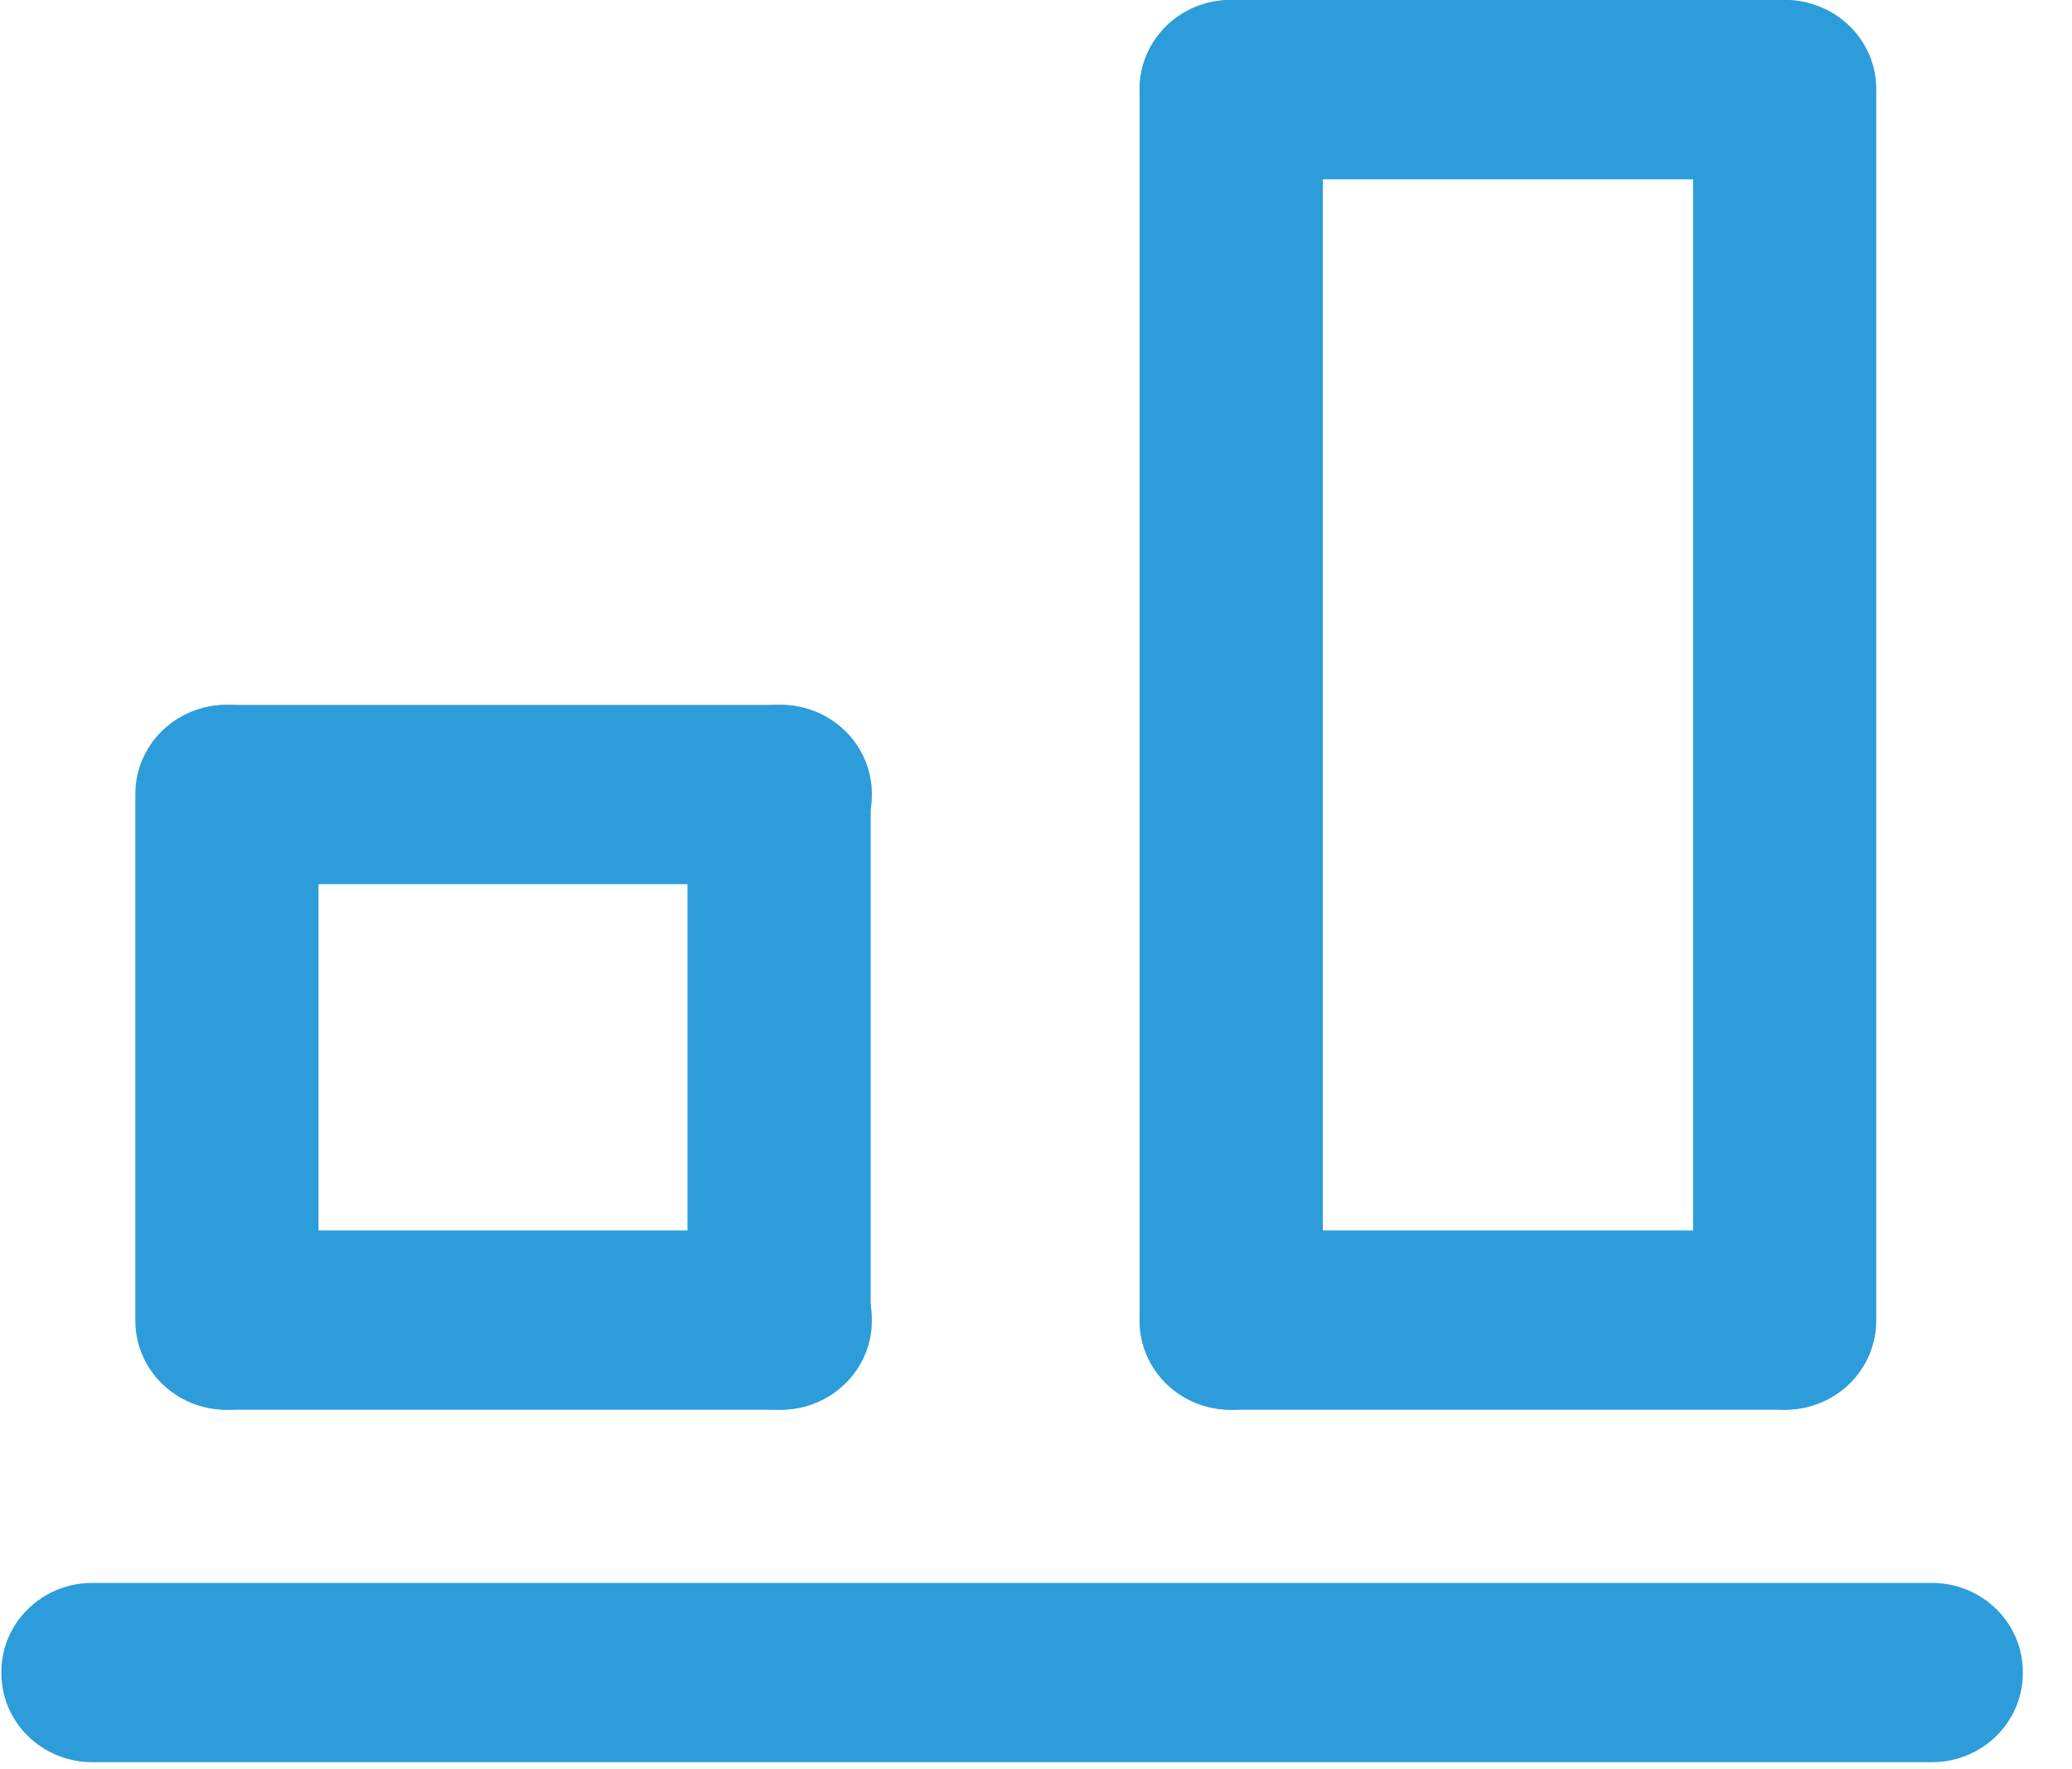 <svg width="41" height="35" viewBox="0 0 41 35" fill="none" xmlns="http://www.w3.org/2000/svg">
<path d="M4.502 27.89H15.452C16.446 27.89 17.252 27.102 17.252 26.129V26.104C17.252 25.131 16.446 24.343 15.452 24.343H4.502C3.508 24.343 2.702 25.131 2.702 26.104V26.129C2.702 27.102 3.508 27.89 4.502 27.89Z" fill="#2D9CDB"/>
<path d="M1.827 34.863L38.227 34.863C39.221 34.863 40.027 34.074 40.027 33.102V33.077C40.027 32.104 39.221 31.316 38.227 31.316L1.827 31.316C0.833 31.316 0.027 32.104 0.027 33.077V33.102C0.027 34.074 0.833 34.863 1.827 34.863Z" fill="#2D9CDB"/>
<path d="M24.352 27.89H35.302C36.296 27.89 37.102 27.102 37.102 26.129V26.104C37.102 25.131 36.296 24.343 35.302 24.343H24.352C23.357 24.343 22.552 25.131 22.552 26.104V26.129C22.552 27.102 23.357 27.89 24.352 27.89Z" fill="#2D9CDB"/>
<path d="M24.352 3.548L35.302 3.548C36.296 3.548 37.102 2.759 37.102 1.786V1.762C37.102 0.789 36.296 4.07696e-05 35.302 4.07696e-05L24.352 4.07696e-05C23.357 4.07696e-05 22.552 0.789 22.552 1.762V1.786C22.552 2.759 23.357 3.548 24.352 3.548Z" fill="#2D9CDB"/>
<path d="M22.551 1.761V26.129C22.551 27.102 23.357 27.89 24.351 27.89H24.376C25.37 27.89 26.176 27.102 26.176 26.129V1.761C26.176 0.789 25.37 -4.00543e-05 24.376 -4.00543e-05H24.351C23.357 -4.00543e-05 22.551 0.789 22.551 1.761Z" fill="#2D9CDB"/>
<path d="M33.502 26.129V1.786C33.502 1.312 33.694 0.858 34.036 0.523C34.379 0.188 34.843 -4.00543e-05 35.327 -4.00543e-05C35.804 -4.00543e-05 36.262 0.186 36.6 0.516C36.937 0.846 37.127 1.294 37.127 1.761V26.129C37.127 26.596 36.937 27.044 36.6 27.374C36.262 27.705 35.804 27.89 35.327 27.89C34.85 27.89 34.392 27.705 34.054 27.374C33.717 27.044 33.527 26.596 33.527 26.129H33.502Z" fill="#2D9CDB"/>
<path d="M4.502 17.492H15.452C16.446 17.492 17.252 16.704 17.252 15.731V15.707C17.252 14.734 16.446 13.945 15.452 13.945L4.502 13.945C3.508 13.945 2.702 14.734 2.702 15.707V15.731C2.702 16.704 3.508 17.492 4.502 17.492Z" fill="#2D9CDB"/>
<path d="M2.678 15.707L2.678 26.129C2.678 27.102 3.484 27.89 4.478 27.89H4.503C5.497 27.89 6.303 27.102 6.303 26.129L6.303 15.707C6.303 14.734 5.497 13.945 4.503 13.945H4.478C3.484 13.945 2.678 14.734 2.678 15.707Z" fill="#2D9CDB"/>
<path d="M13.604 15.707V26.129C13.604 27.102 14.409 27.89 15.403 27.89H15.428C16.423 27.89 17.229 27.102 17.229 26.129V15.707C17.229 14.734 16.423 13.945 15.428 13.945H15.403C14.409 13.945 13.604 14.734 13.604 15.707Z" fill="#2D9CDB"/>
</svg>
